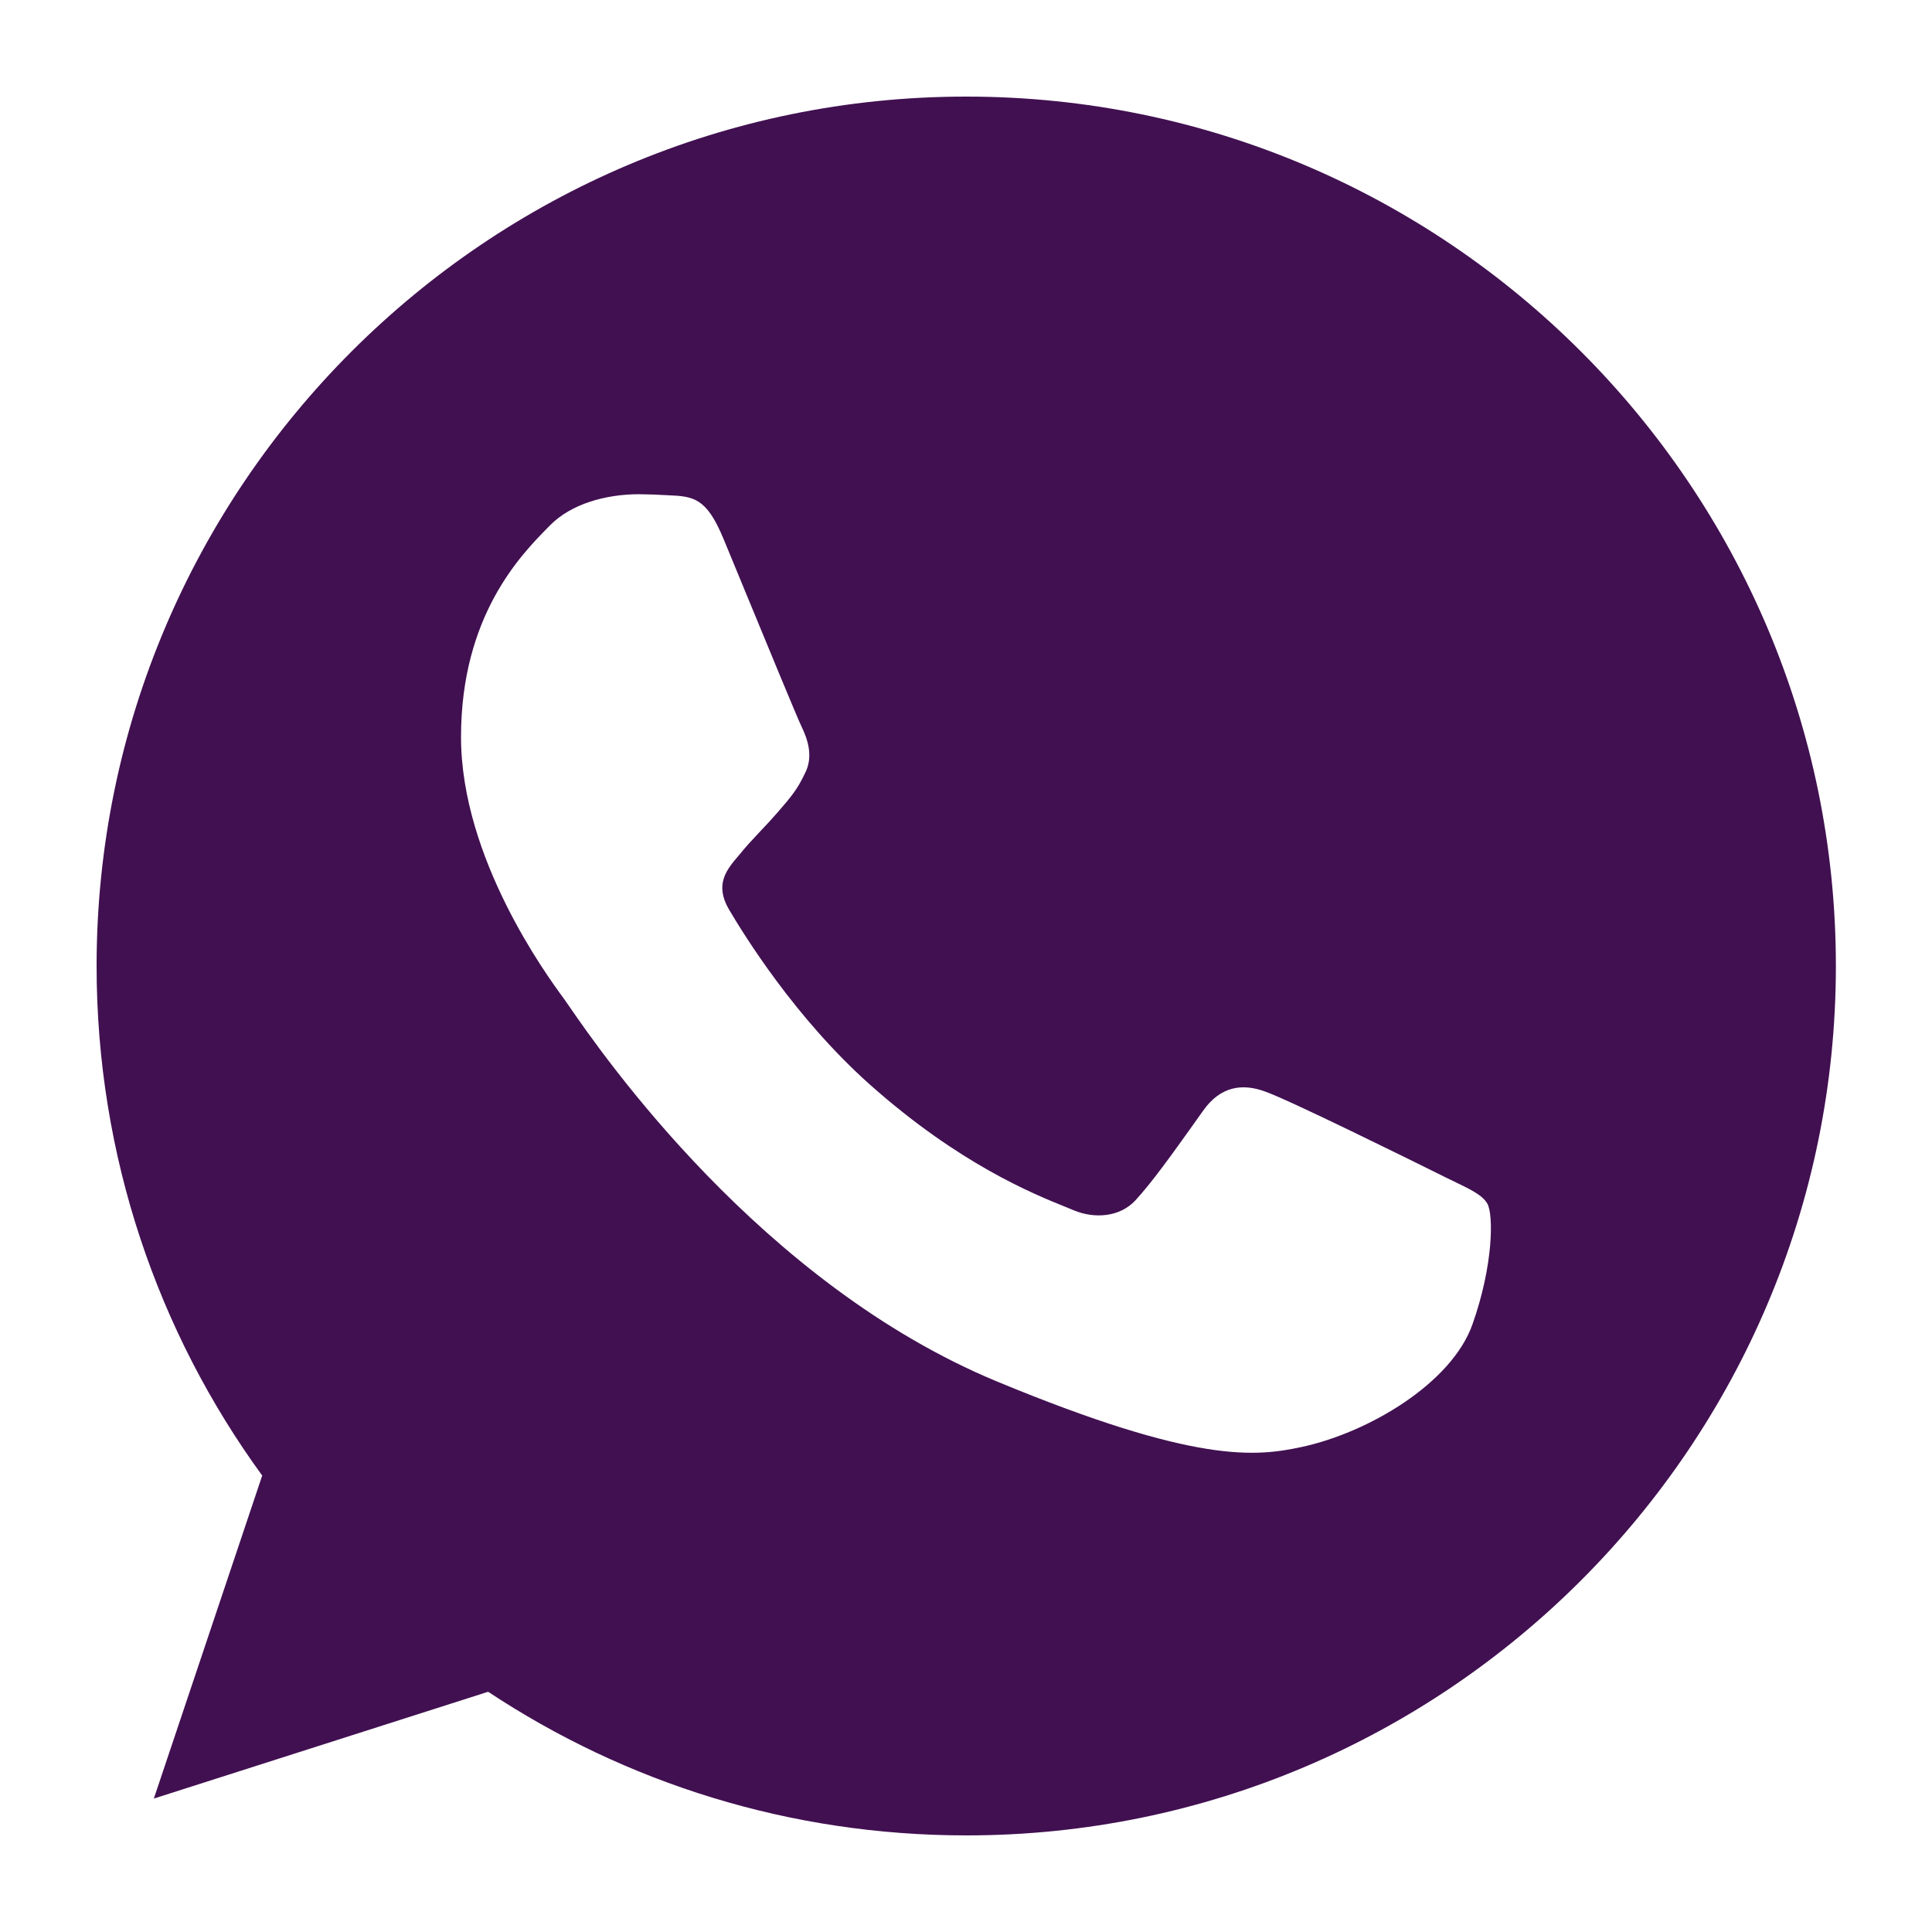 <svg xmlns="http://www.w3.org/2000/svg" width="32" height="32" viewBox="0 0 32 32" fill="none"><path fill-rule="evenodd" clip-rule="evenodd" d="M1.6 16C1.6 8.059 8.059 1.6 16 1.6V1.6H16.008C23.949 1.6 30.408 8.059 30.408 16C30.408 23.94 23.949 30.4 16.008 30.4C13.079 30.4 10.362 29.528 8.085 28.021L2.548 29.79L4.343 24.44C2.616 22.07 1.6 19.149 1.6 16ZM11.065 8.203C11.488 8.22 11.7 8.246 11.979 8.914C12.069 9.132 12.193 9.433 12.329 9.762C12.716 10.701 13.199 11.873 13.274 12.03C13.376 12.241 13.477 12.529 13.333 12.808C13.207 13.076 13.096 13.205 12.911 13.419C12.897 13.435 12.882 13.452 12.868 13.469C12.777 13.574 12.688 13.668 12.599 13.762C12.48 13.888 12.362 14.013 12.241 14.163C12.238 14.167 12.234 14.171 12.231 14.175C12.039 14.4 11.831 14.645 12.072 15.06C12.317 15.475 13.164 16.855 14.408 17.964C15.885 19.277 17.105 19.771 17.655 19.993C17.704 20.013 17.748 20.03 17.786 20.047C18.133 20.191 18.548 20.157 18.802 19.886C19.077 19.589 19.408 19.125 19.753 18.642C19.811 18.56 19.869 18.478 19.928 18.396C20.216 17.989 20.58 17.939 20.961 18.082C21.35 18.218 23.407 19.234 23.831 19.445C23.917 19.489 23.997 19.527 24.072 19.563C24.36 19.702 24.554 19.795 24.635 19.936C24.737 20.114 24.737 20.952 24.389 21.934C24.042 22.916 22.662 23.729 21.562 23.966C20.808 24.127 19.826 24.254 16.516 22.883C12.596 21.259 9.968 17.45 9.433 16.675C9.391 16.613 9.362 16.571 9.346 16.55C9.34 16.542 9.333 16.532 9.325 16.521C9.056 16.154 7.636 14.213 7.636 12.207C7.636 10.2 8.628 9.192 9.072 8.74C9.085 8.727 9.097 8.715 9.109 8.703C9.456 8.347 10.032 8.186 10.582 8.186C10.743 8.187 10.904 8.193 11.065 8.203Z" fill="#411051"></path></svg>